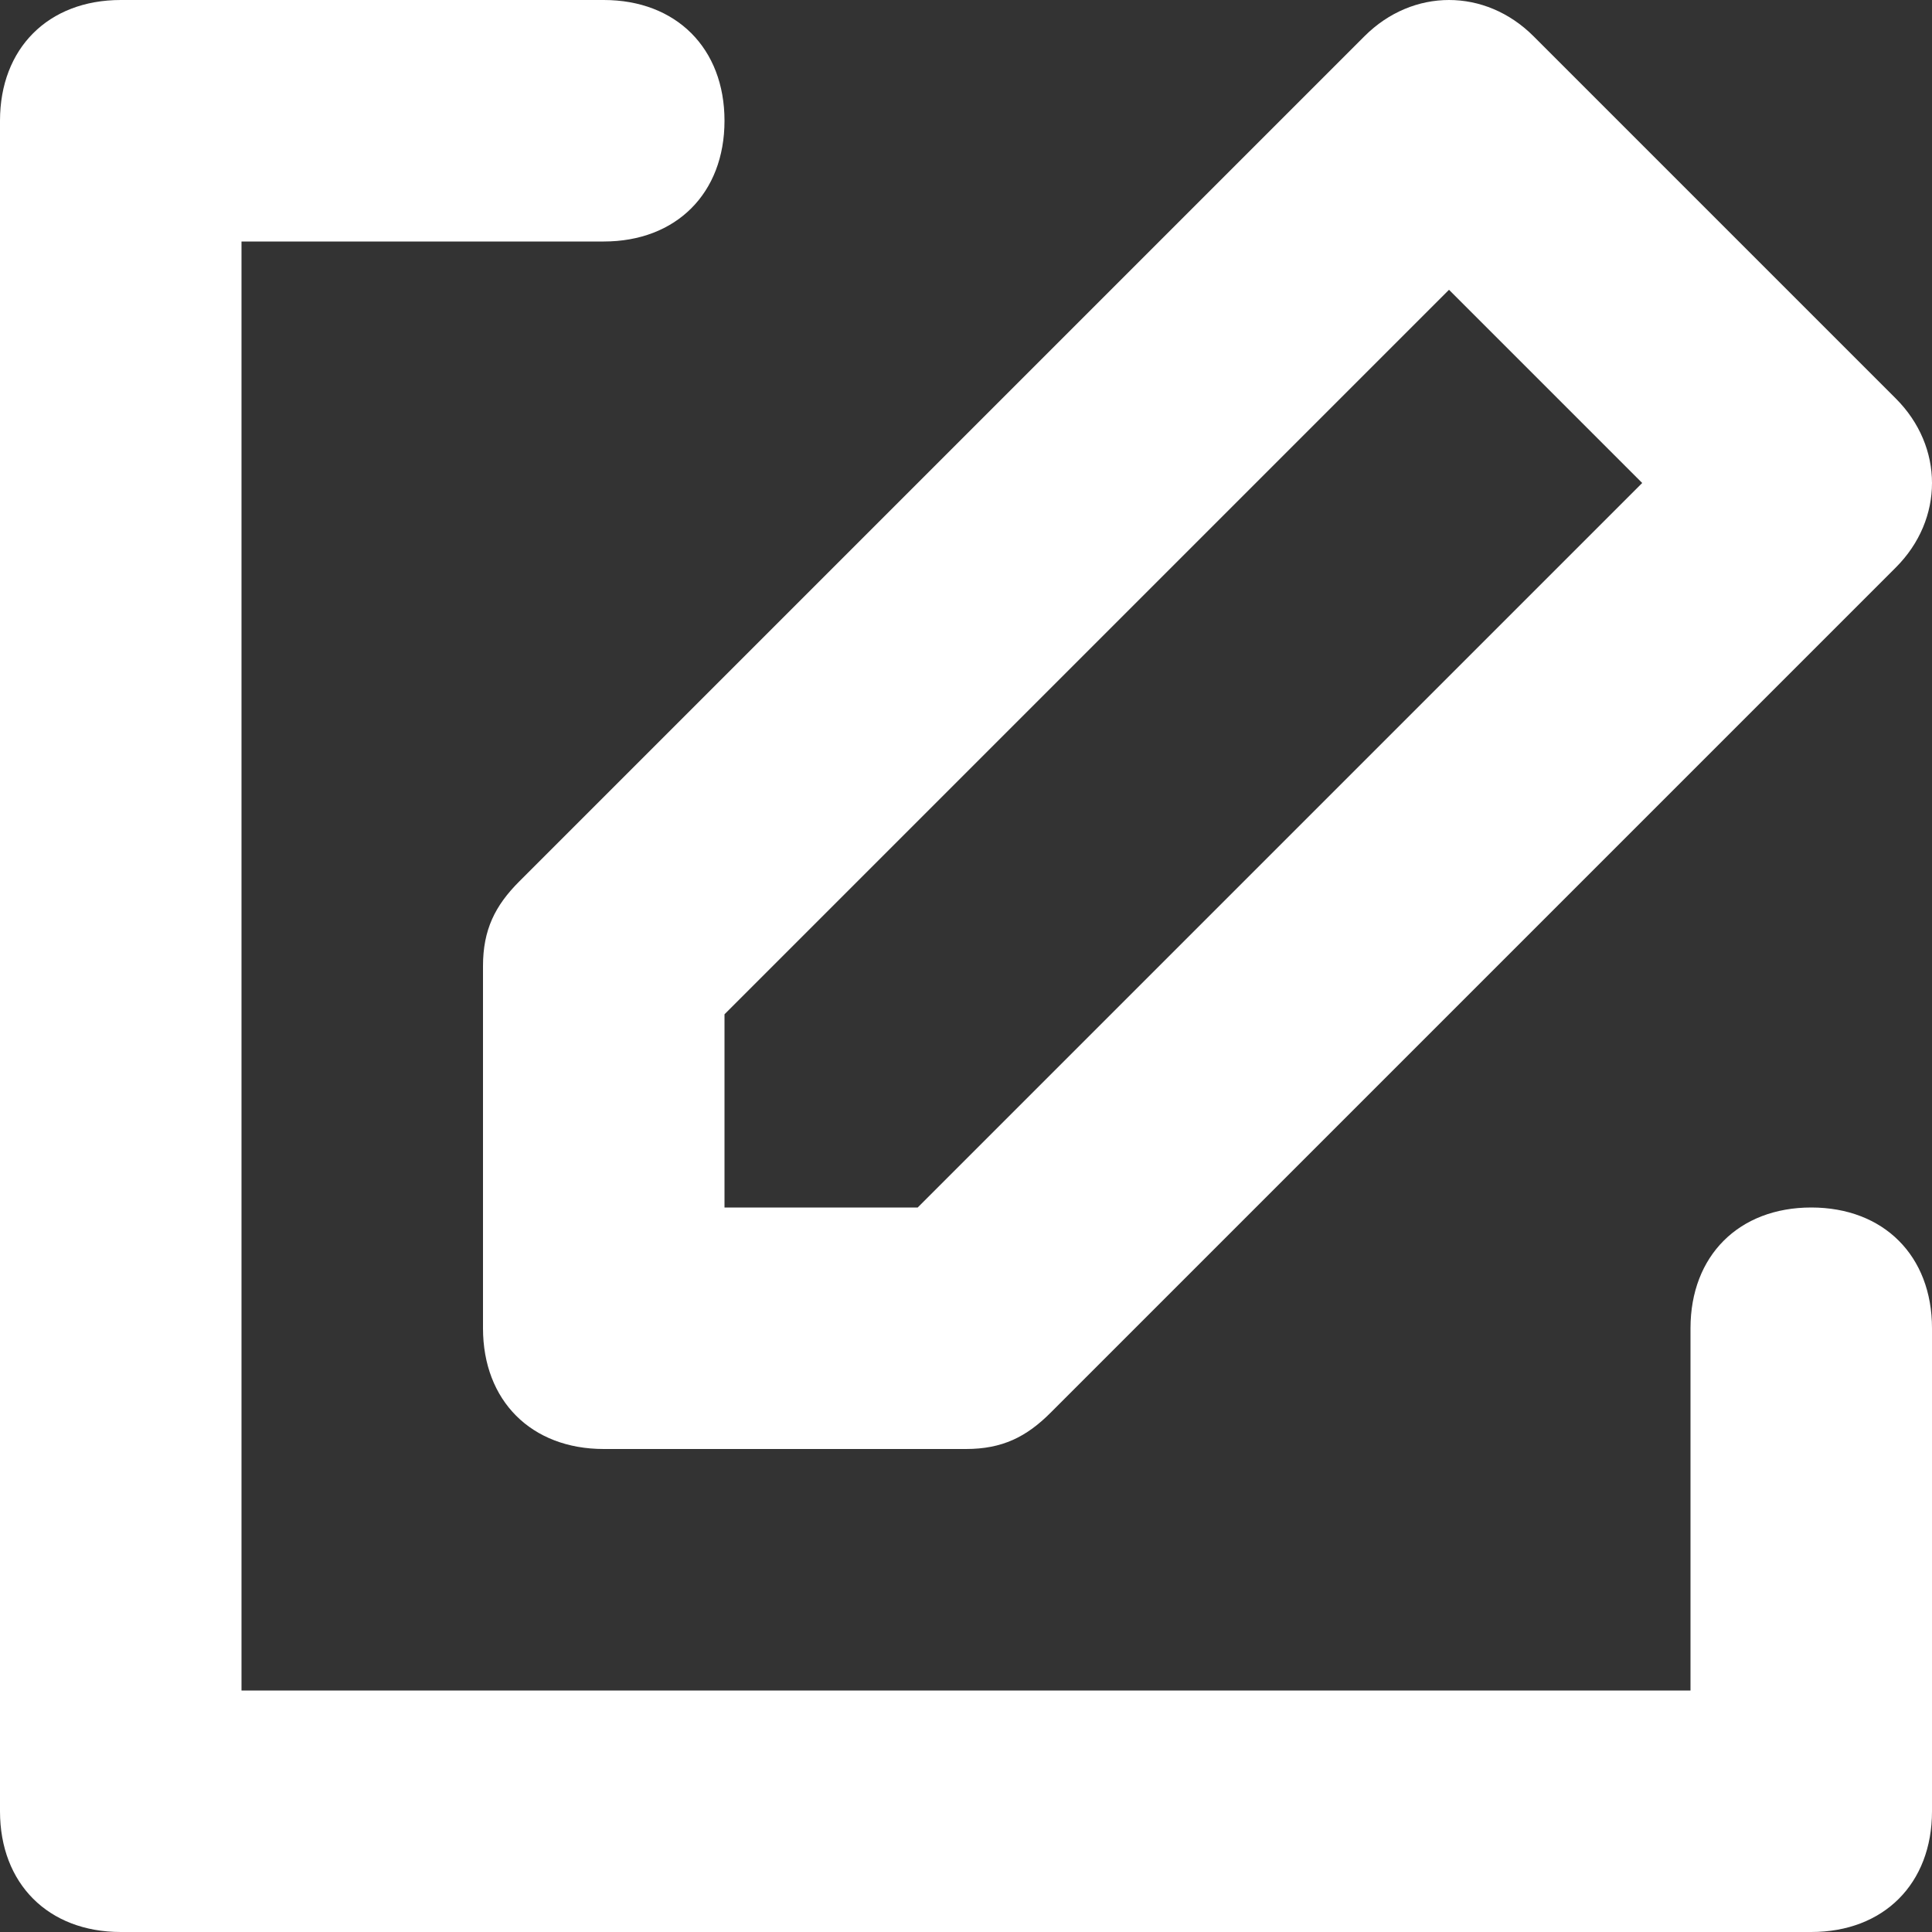 <svg xmlns="http://www.w3.org/2000/svg" viewBox="0 0 16 16">
    <rect x="0" y="0" width="16" height="16" fill="#333333" stroke="none"/>
    <path fill="#ffffff" d="M5 0c.6 0 1 .4 1 1s-.4 1-1 1H2v12h12v-3c0-.6.4-1 1-1s1 .4 1 1v4c0 .6-.4 1-1 1H1c-.6 0-1-.4-1-1V1c0-.6.4-1 1-1zm6.3.3c.4-.4 1-.4 1.4 0l3 3c.4.4.4 1 0 1.4l-7 7c-.2.2-.4.3-.7.3H5c-.6 0-1-.4-1-1V8c0-.3.1-.5.3-.7zm.7 2.1l-6 6V10h1.6l6-6L12 2.4z"/>
</svg>